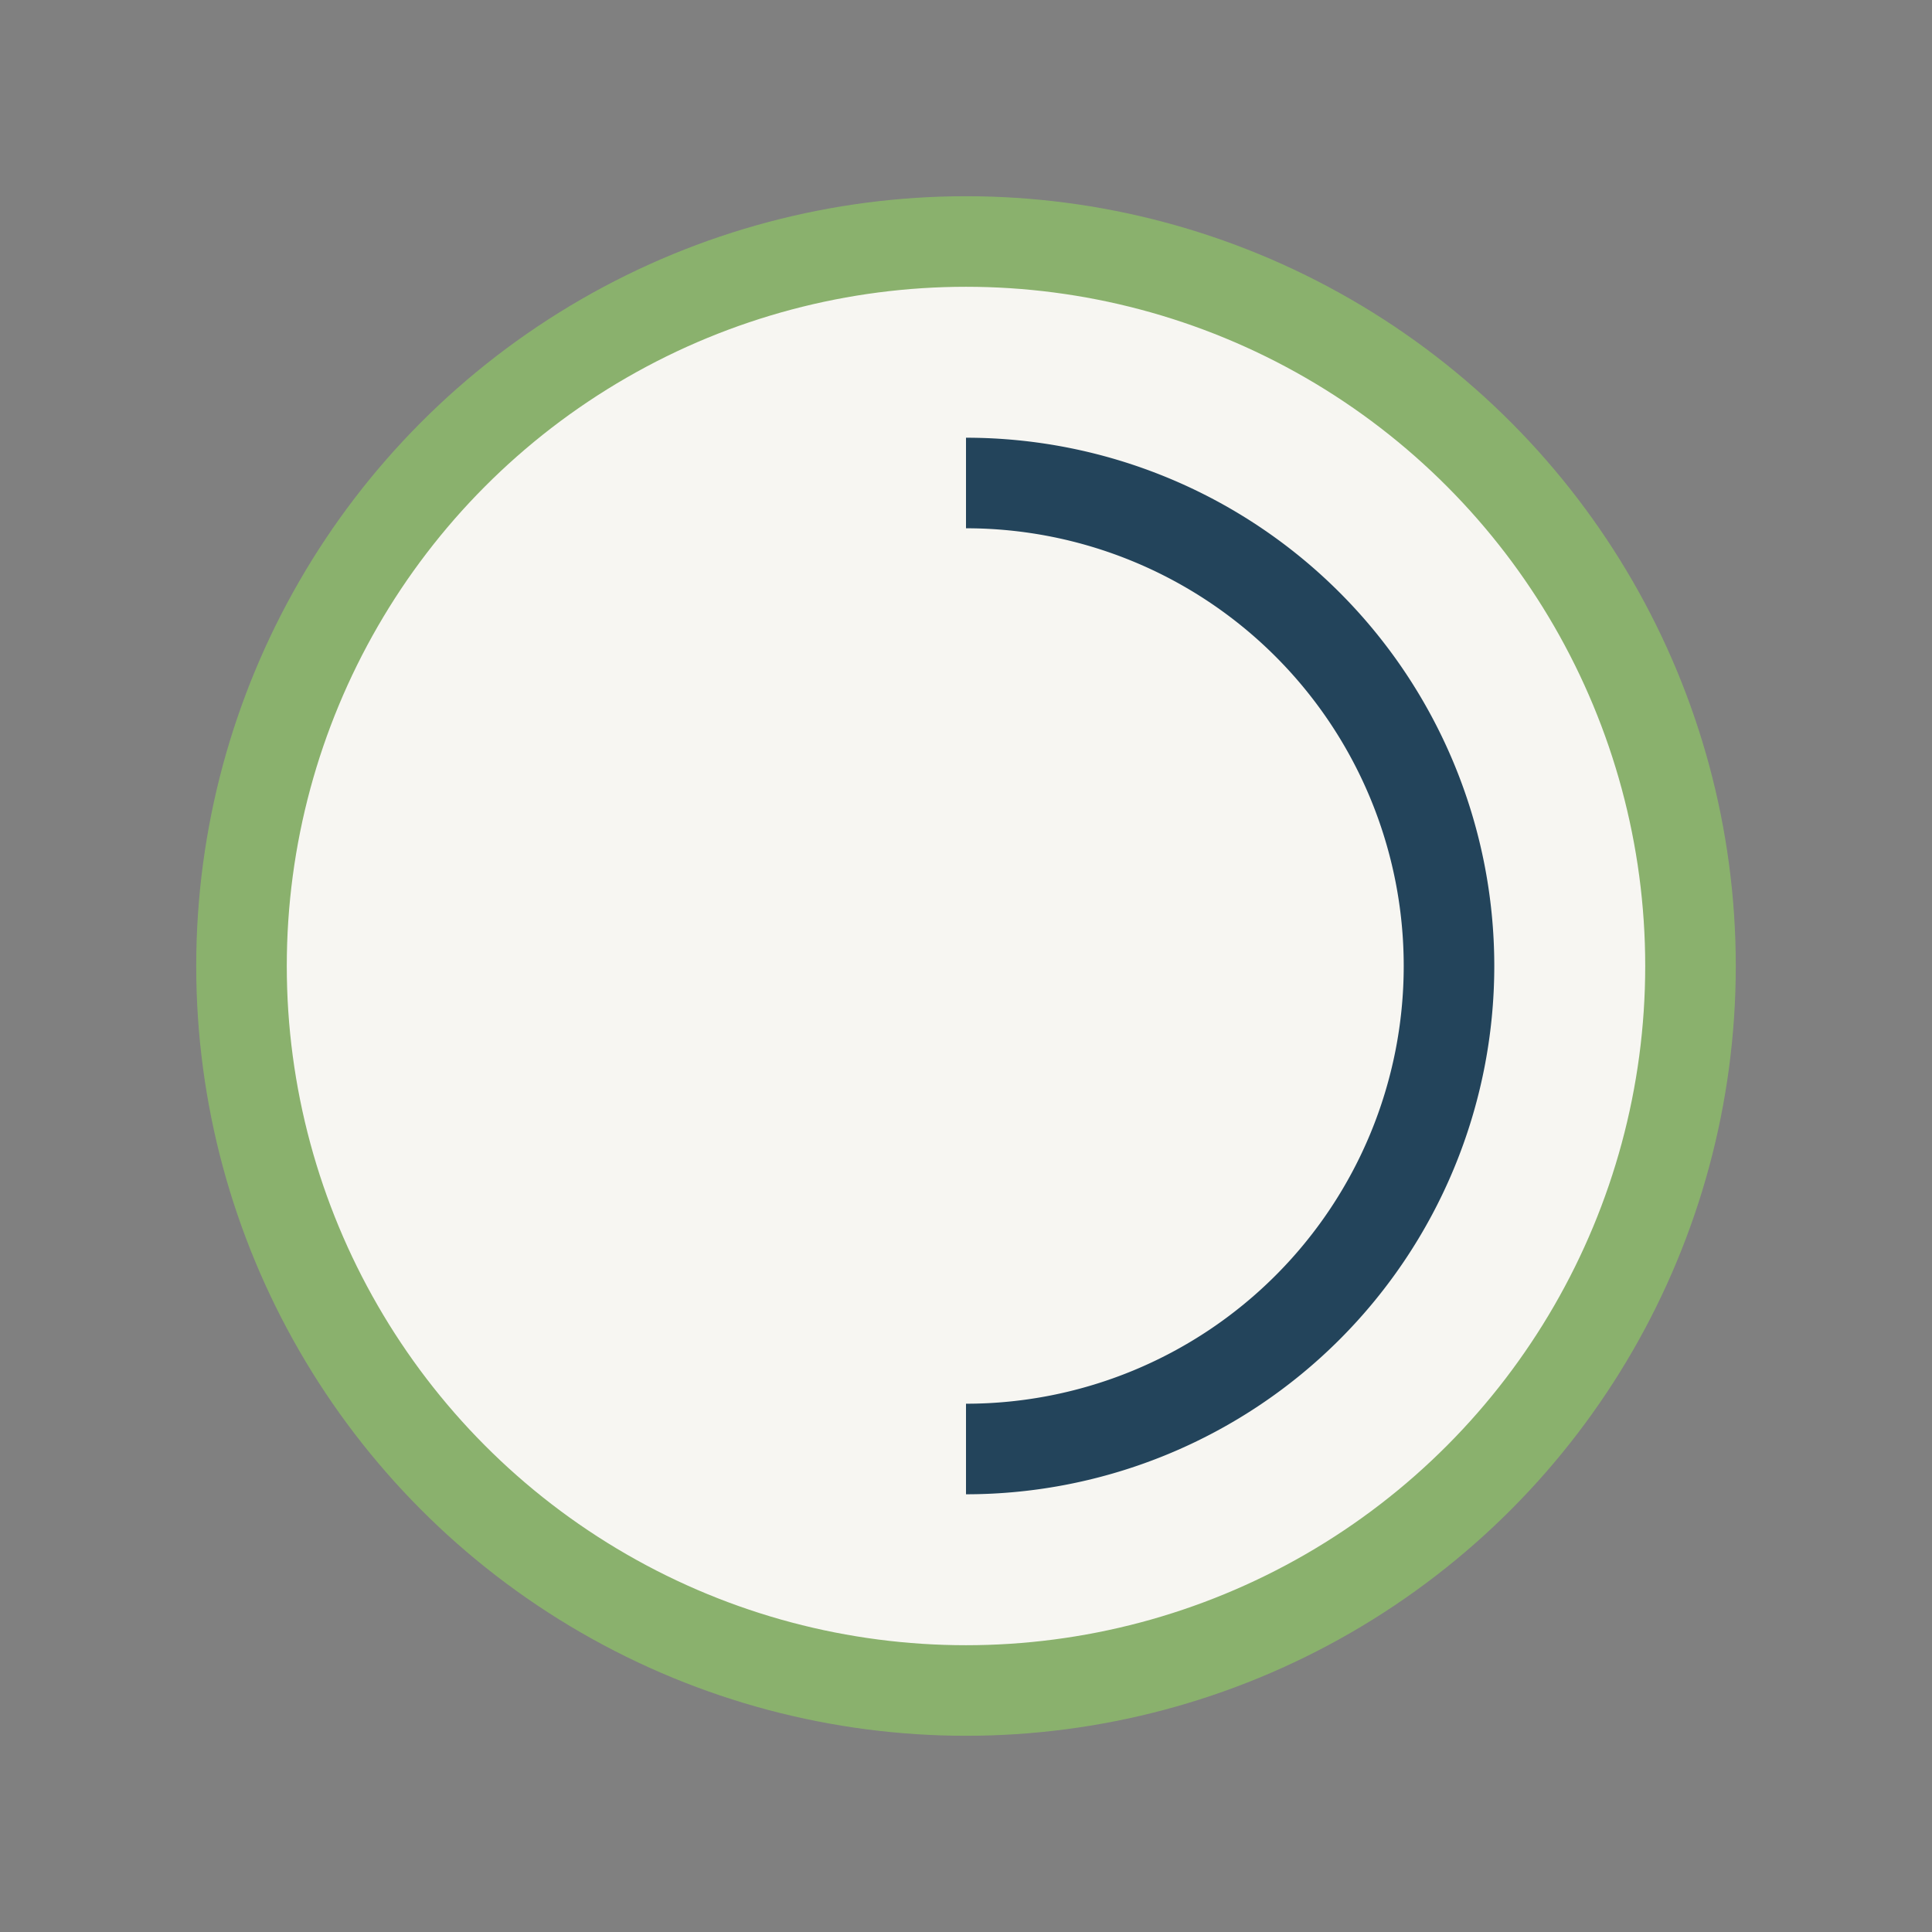 <?xml version="1.0" encoding="UTF-8"?>
<svg xmlns="http://www.w3.org/2000/svg" width="32" height="32" viewBox="0 0 32 32"><rect x="0" y="0" width="32" height="32" fill="#808080" stroke="none"/><circle cx="16" cy="16" r="12" fill="#F7F6F2" stroke="#8AB16D" stroke-width="1.5"/><path d="M16 8a8 8 0 0 1 0 16" stroke="#23445B" stroke-width="1.5" fill="none"/></svg>